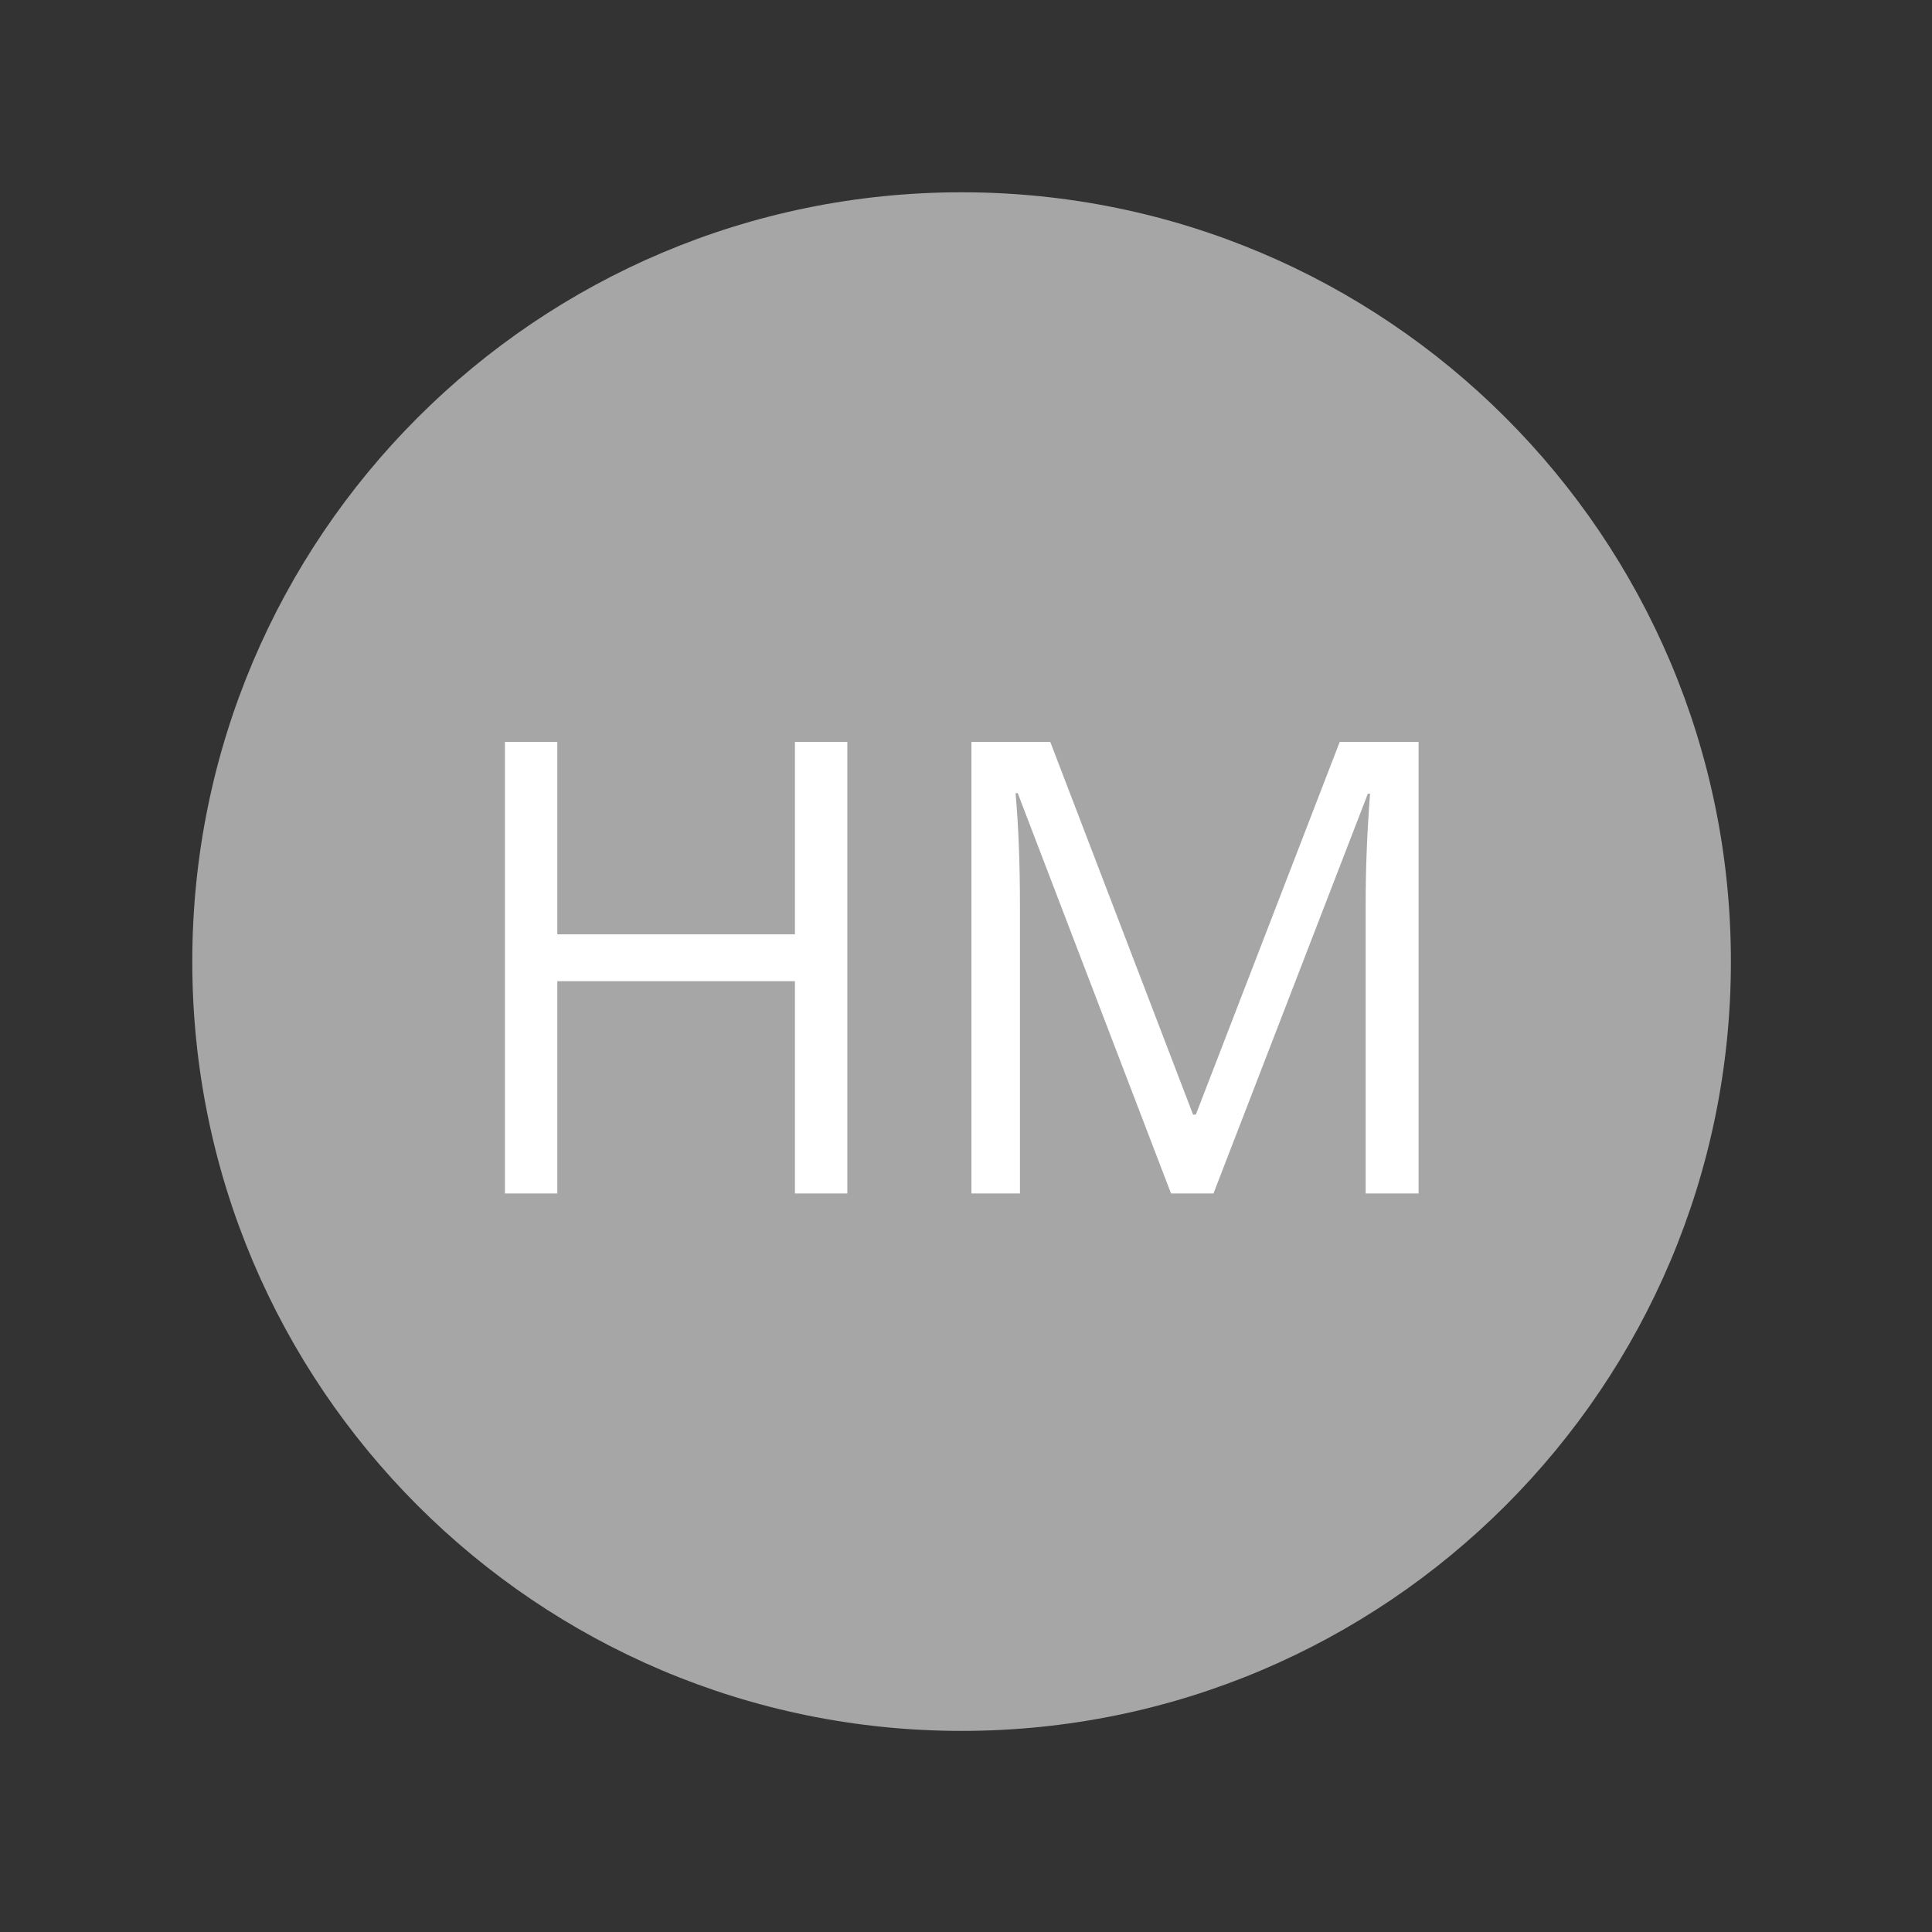 <svg version="1.0" preserveAspectRatio="xMidYMid meet" height="73" viewBox="0 0 54.75 54.75" zoomAndPan="magnify" width="73" xmlns:xlink="http://www.w3.org/1999/xlink" xmlns="http://www.w3.org/2000/svg"><rect x="0" y="0" width="54.75" height="54.75" fill="#333333" stroke="none"/><defs><g></g><clipPath id="dd824a4f8c"><path clip-rule="nonzero" d="M 5.449 5.449 L 49.051 5.449 L 49.051 49.051 L 5.449 49.051 Z M 5.449 5.449"></path></clipPath><clipPath id="ca22299696"><path clip-rule="nonzero" d="M 27.25 5.449 C 15.211 5.449 5.449 15.211 5.449 27.25 C 5.449 39.289 15.211 49.051 27.25 49.051 C 39.289 49.051 49.051 39.289 49.051 27.25 C 49.051 15.211 39.289 5.449 27.25 5.449 Z M 27.25 5.449"></path></clipPath></defs><g clip-path="url(#dd824a4f8c)"><g clip-path="url(#ca22299696)"><path fill-rule="nonzero" fill-opacity="1" d="M 5.449 5.449 L 49.051 5.449 L 49.051 49.051 L 5.449 49.051 Z M 5.449 5.449" fill="#a6a6a6"></path></g></g><g fill-opacity="1" fill="#ffffff"><g transform="translate(12.543, 33.821)"><g><path d="M 11.469 0 L 9.984 0 L 9.984 -6.016 L 3.25 -6.016 L 3.25 0 L 1.766 0 L 1.766 -12.797 L 3.25 -12.797 L 3.25 -7.344 L 9.984 -7.344 L 9.984 -12.797 L 11.469 -12.797 Z M 11.469 0"></path></g></g><g transform="translate(25.763, 33.821)"><g><path d="M 7.422 0 L 3.078 -11.344 L 3.016 -11.344 C 3.098 -10.445 3.141 -9.379 3.141 -8.141 L 3.141 0 L 1.766 0 L 1.766 -12.797 L 4 -12.797 L 8.047 -2.234 L 8.125 -2.234 L 12.203 -12.797 L 14.438 -12.797 L 14.438 0 L 12.938 0 L 12.938 -8.25 C 12.938 -9.188 12.977 -10.211 13.062 -11.328 L 13 -11.328 L 8.625 0 Z M 7.422 0"></path></g></g></g></svg>